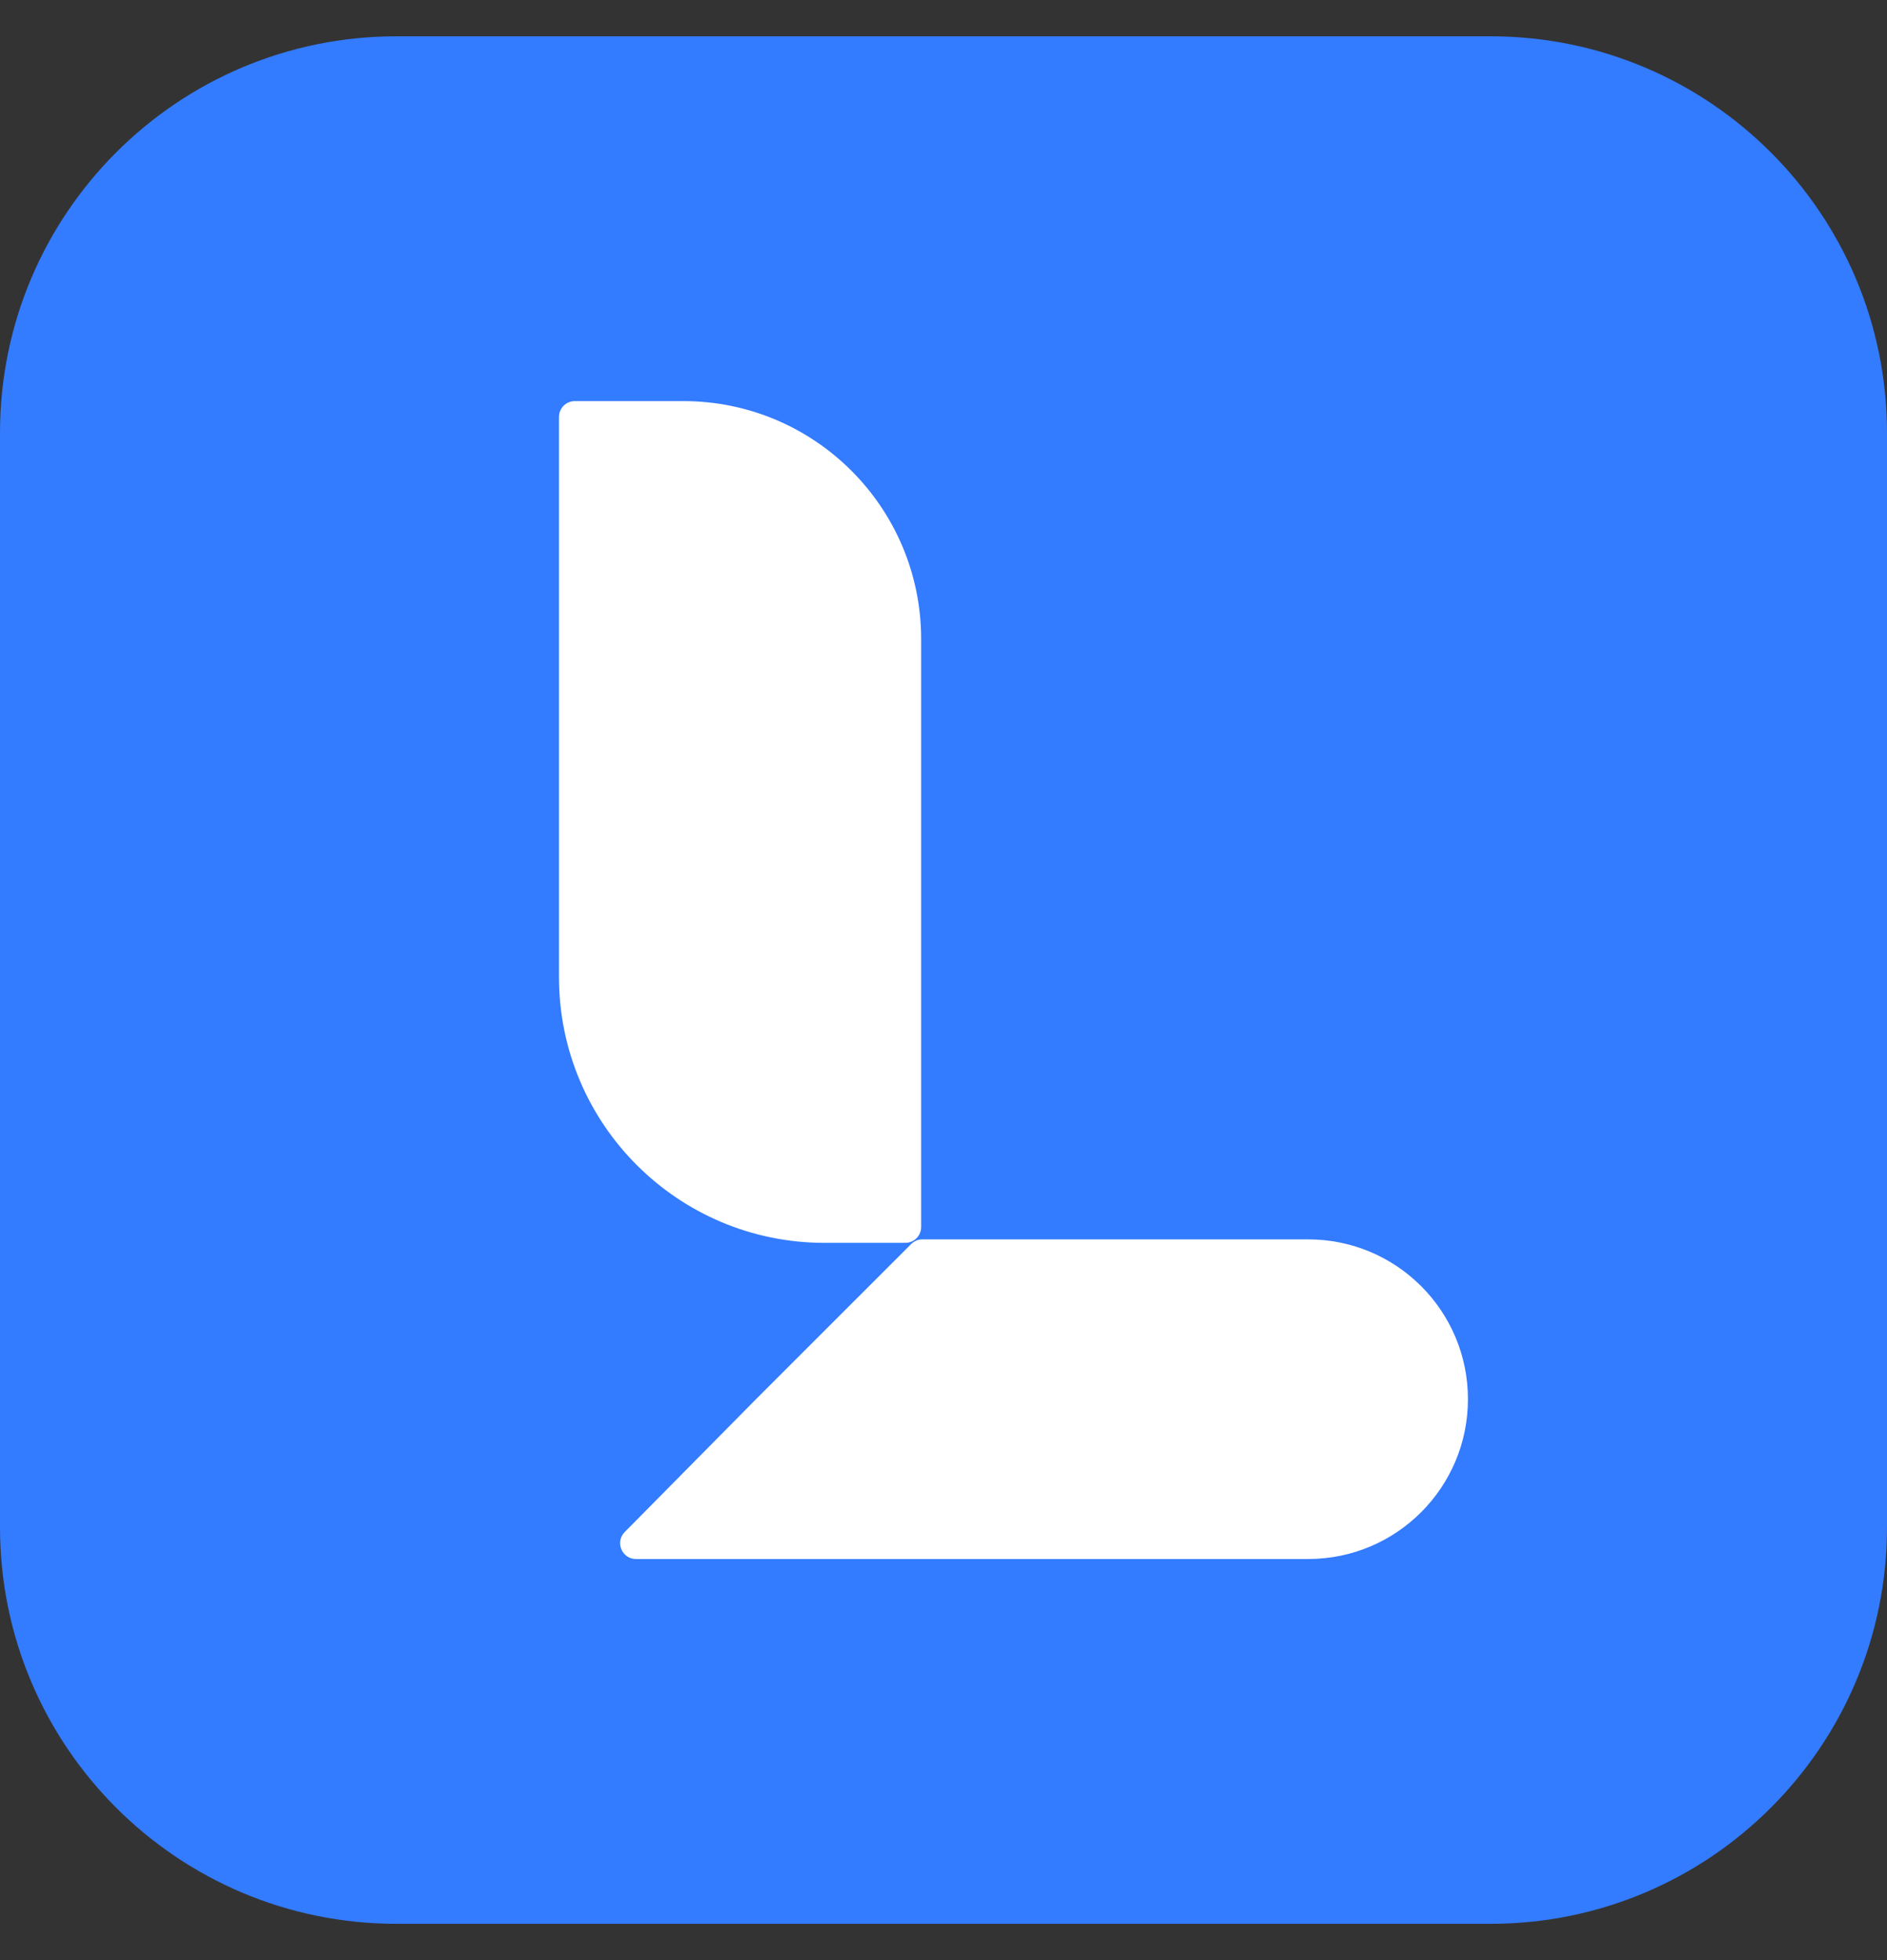 <svg width="26" height="27" viewBox="0 0 26 27" fill="none" xmlns="http://www.w3.org/2000/svg">
<rect x="0" y="0" width="26" height="27" fill="#333333" stroke="none"/>
<g clip-path="url(#clip0_5084_40515)">
<path d="M20.538 0.5H5.462C2.446 0.5 0 2.946 0 5.962V21.038C0 24.055 2.446 26.5 5.462 26.5H20.538C23.555 26.5 26 24.055 26 21.038V5.962C26 2.946 23.555 0.5 20.538 0.5Z" fill="#337BFF"/>
<path d="M7.702 5.744C7.702 5.623 7.799 5.525 7.92 5.525H9.415C11.225 5.525 12.692 6.993 12.692 8.803V16.902C12.692 17.023 12.594 17.12 12.473 17.12H11.361C9.34 17.12 7.702 15.482 7.702 13.461V5.744Z" fill="white"/>
<path d="M10.417 19.273L12.555 17.136C12.596 17.095 12.651 17.072 12.709 17.072H18.025C19.241 17.072 20.226 18.057 20.226 19.273C20.226 20.489 19.241 21.475 18.025 21.475H8.763C8.569 21.475 8.471 21.241 8.608 21.103L10.417 19.273Z" fill="white"/>
</g>
<defs>
<clipPath id="clip0_5084_40515">
<rect width="26" height="26" fill="white" transform="translate(0 0.5)"/>
</clipPath>
</defs>
</svg>
